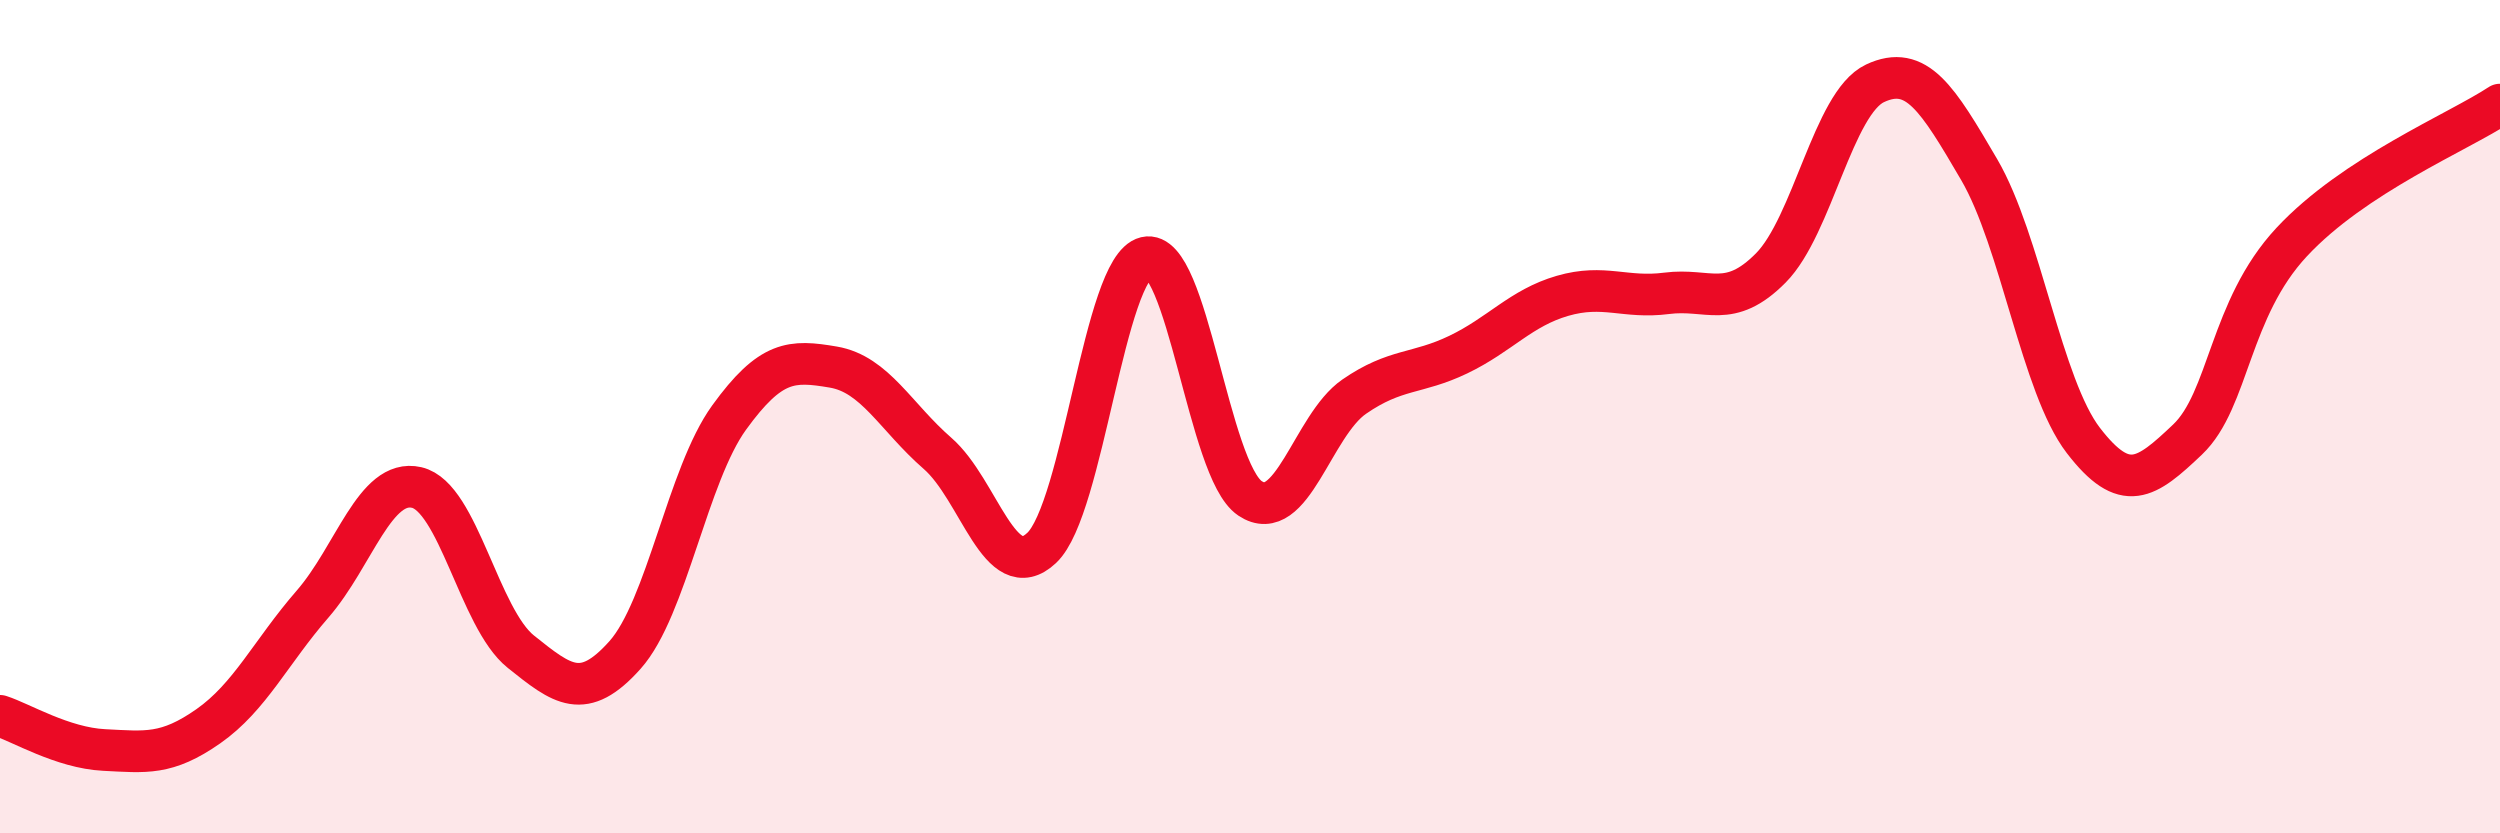 
    <svg width="60" height="20" viewBox="0 0 60 20" xmlns="http://www.w3.org/2000/svg">
      <path
        d="M 0,17.18 C 0.5,17.34 1.5,17.95 2.5,18 C 3.5,18.05 4,18.13 5,17.43 C 6,16.73 6.5,15.65 7.5,14.5 C 8.5,13.35 9,11.47 10,11.7 C 11,11.93 11.5,14.84 12.5,15.64 C 13.5,16.44 14,16.84 15,15.72 C 16,14.6 16.5,11.4 17.5,10.02 C 18.5,8.64 19,8.64 20,8.81 C 21,8.98 21.5,10.01 22.5,10.88 C 23.5,11.75 24,14.09 25,13.15 C 26,12.21 26.5,6.42 27.5,6.18 C 28.5,5.94 29,11.29 30,11.96 C 31,12.63 31.5,10.21 32.5,9.52 C 33.5,8.83 34,8.99 35,8.51 C 36,8.03 36.5,7.39 37.5,7.1 C 38.5,6.81 39,7.17 40,7.04 C 41,6.91 41.5,7.44 42.5,6.43 C 43.5,5.42 44,2.47 45,2 C 46,1.53 46.5,2.36 47.5,4.07 C 48.5,5.78 49,9.27 50,10.57 C 51,11.87 51.5,11.5 52.5,10.55 C 53.5,9.6 53.5,7.42 55,5.81 C 56.5,4.2 59,3.17 60,2.51L60 20L0 20Z"
        fill="#EB0A25"
        opacity="0.1"
        stroke-linecap="round"
        stroke-linejoin="round"
      />
      <path
        d="M 0,17.18 C 0.5,17.34 1.5,17.95 2.5,18 C 3.5,18.05 4,18.13 5,17.43 C 6,16.73 6.5,15.65 7.5,14.5 C 8.5,13.35 9,11.47 10,11.7 C 11,11.93 11.5,14.84 12.5,15.64 C 13.5,16.44 14,16.84 15,15.72 C 16,14.6 16.5,11.4 17.5,10.02 C 18.5,8.64 19,8.64 20,8.81 C 21,8.98 21.5,10.01 22.5,10.88 C 23.5,11.75 24,14.09 25,13.15 C 26,12.21 26.5,6.42 27.5,6.18 C 28.5,5.94 29,11.29 30,11.96 C 31,12.63 31.5,10.21 32.5,9.52 C 33.5,8.83 34,8.99 35,8.51 C 36,8.03 36.5,7.39 37.5,7.1 C 38.5,6.81 39,7.17 40,7.04 C 41,6.91 41.5,7.44 42.5,6.43 C 43.5,5.42 44,2.47 45,2 C 46,1.53 46.5,2.36 47.5,4.07 C 48.5,5.78 49,9.27 50,10.57 C 51,11.87 51.5,11.5 52.5,10.55 C 53.5,9.6 53.5,7.42 55,5.81 C 56.5,4.2 59,3.17 60,2.51"
        stroke="#EB0A25"
        stroke-width="1"
        fill="none"
        stroke-linecap="round"
        stroke-linejoin="round"
      />
    </svg>
  